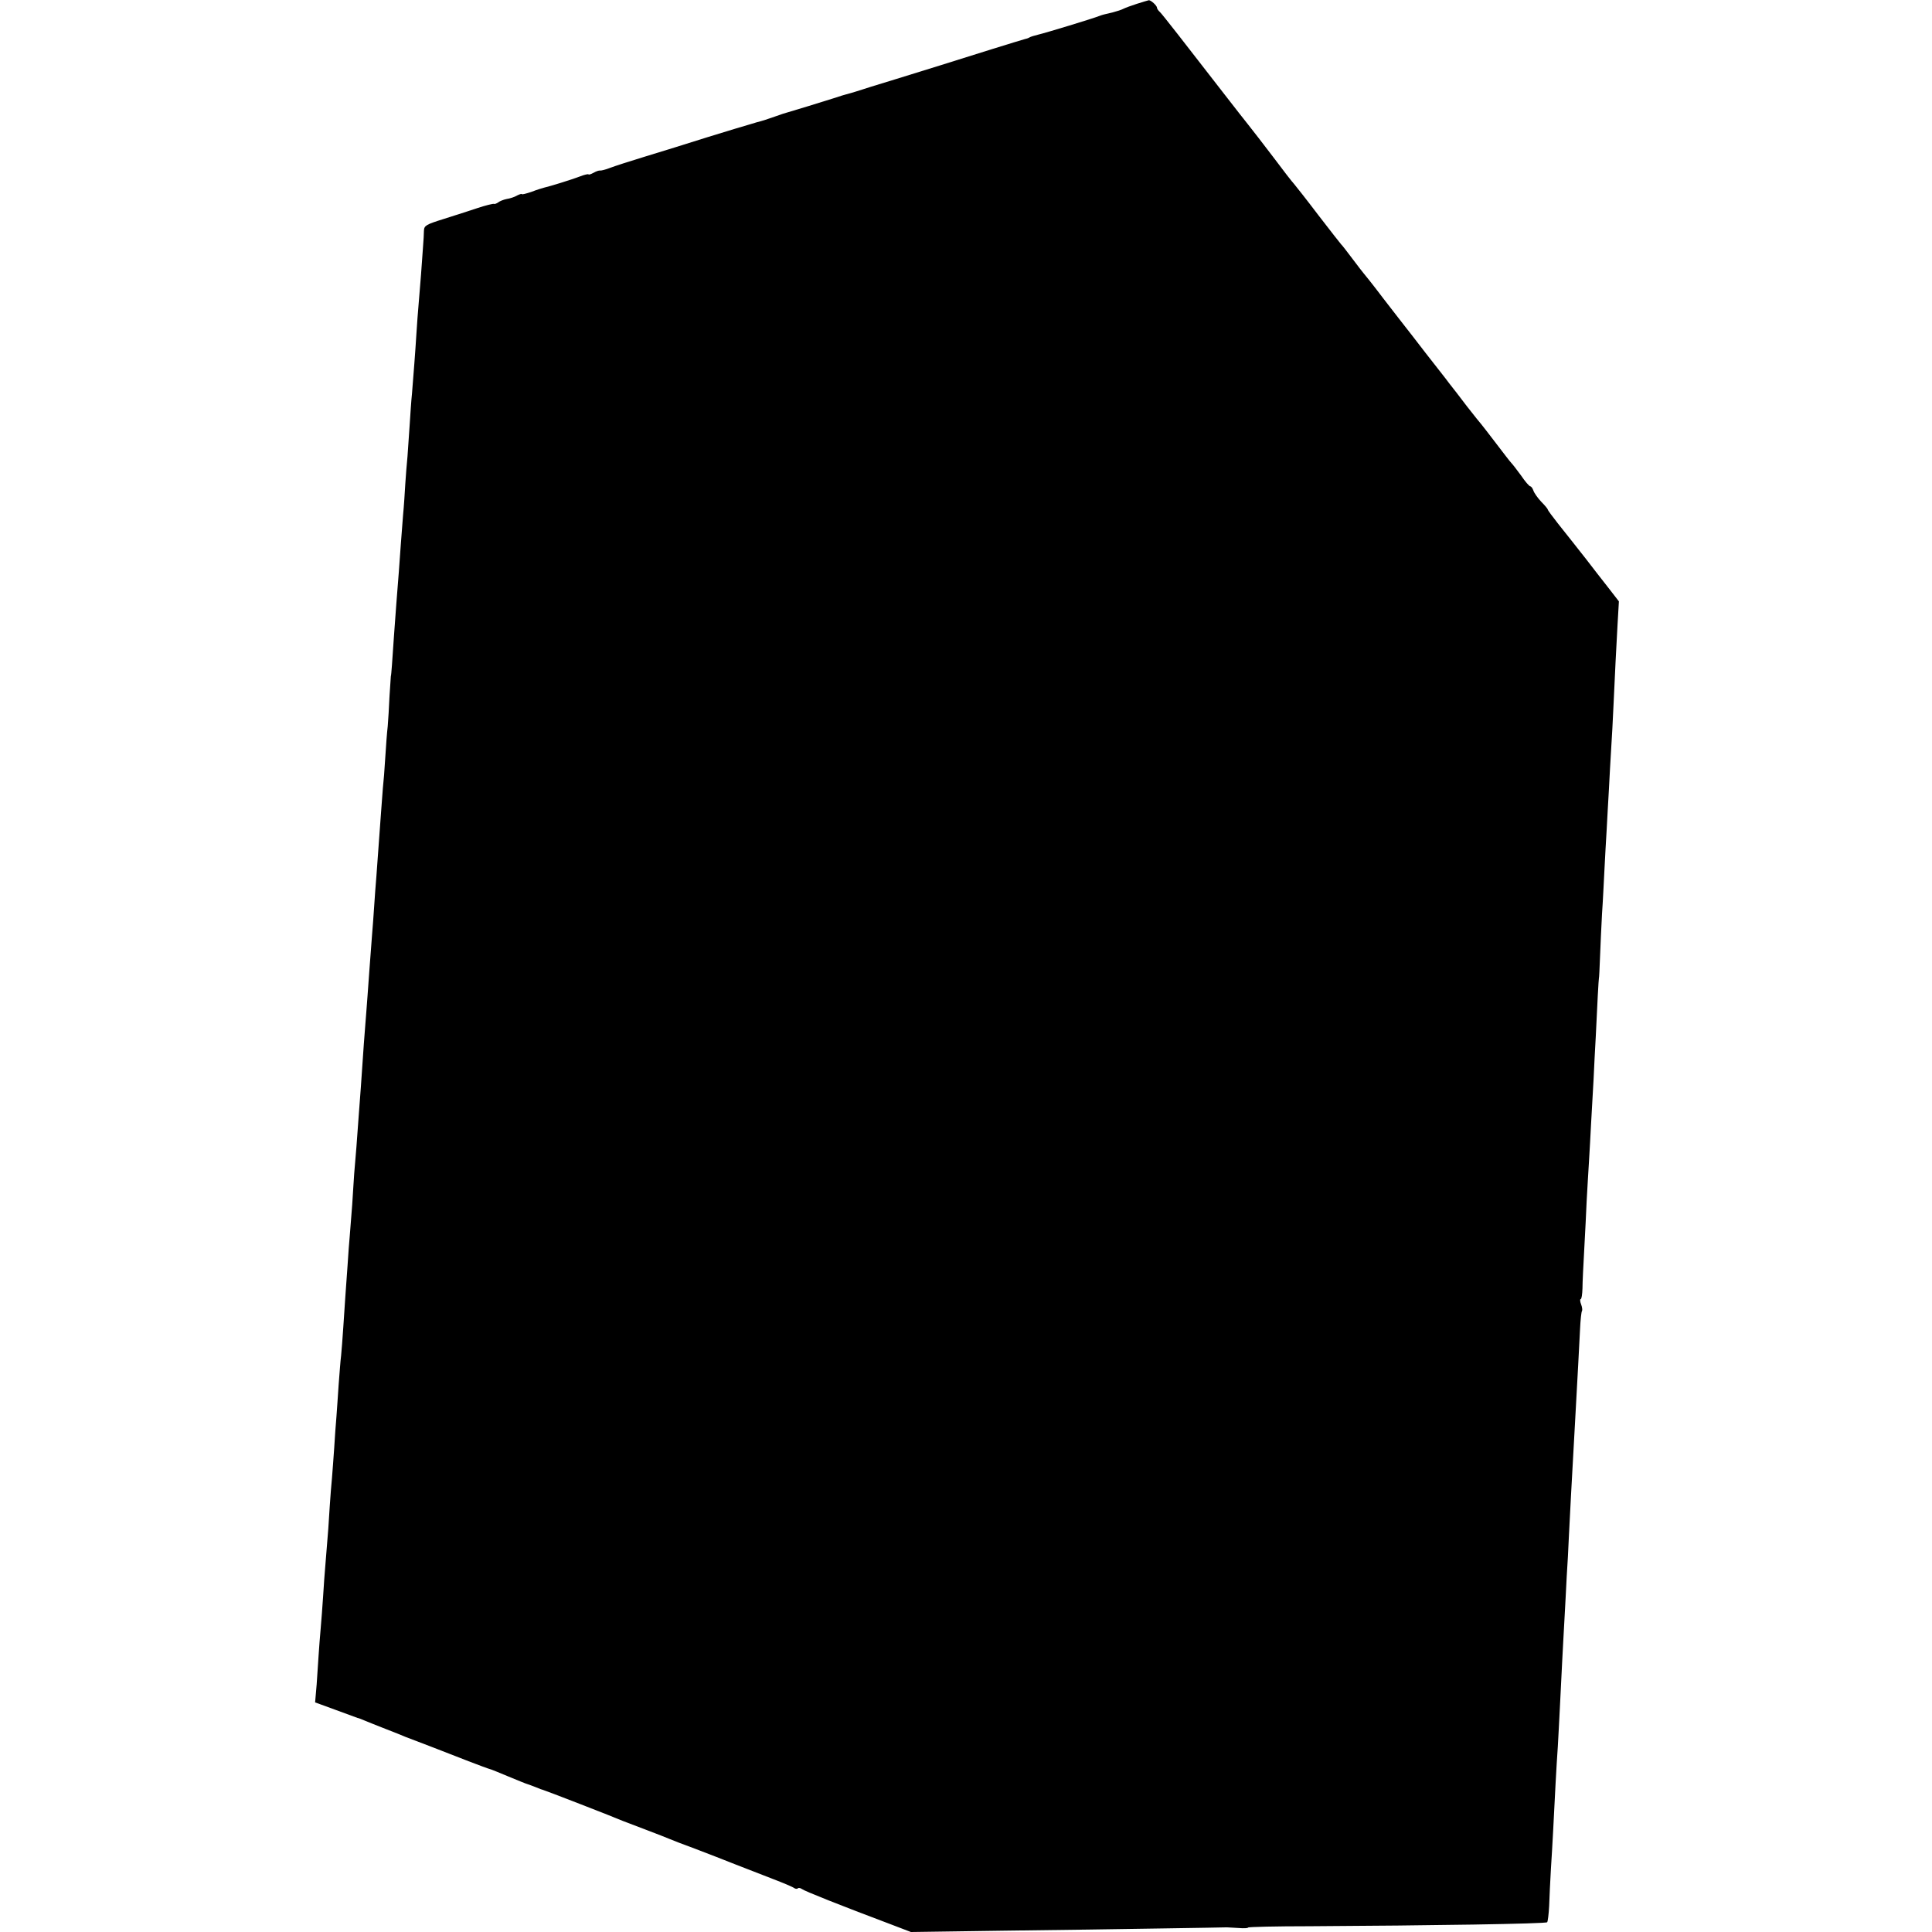 <?xml version="1.0" standalone="no"?>
<!DOCTYPE svg PUBLIC "-//W3C//DTD SVG 20010904//EN"
 "http://www.w3.org/TR/2001/REC-SVG-20010904/DTD/svg10.dtd">
<svg version="1.0" xmlns="http://www.w3.org/2000/svg"
 width="870pt" height="870pt" viewBox="0 0 870 870"
 preserveAspectRatio="xMidYMid meet">
<g transform="translate(0,870) scale(0.1,-0.1)"
fill="#000000" stroke="none">
<path d="M5120 8683 c-25 -8 -52 -18 -60 -22 -9 -5 -31 -12 -50 -17 -42 -10
-41 -9 -60 -16 -27 -11 -244 -77 -275 -84 -16 -4 -34 -9 -40 -13 -5 -3 -14 -6
-20 -7 -9 -2 -245 -75 -380 -118 -27 -8 -117 -36 -200 -62 -82 -25 -163 -50
-180 -56 -16 -5 -37 -11 -45 -13 -8 -2 -28 -8 -45 -14 -62 -20 -201 -62 -215
-66 -8 -2 -34 -10 -58 -19 -23 -8 -46 -16 -50 -17 -4 -1 -11 -3 -17 -5 -5 -1
-26 -7 -45 -13 -19 -5 -107 -32 -195 -59 -88 -28 -214 -67 -280 -87 -66 -20
-137 -43 -158 -51 -20 -8 -41 -13 -45 -12 -4 1 -17 -3 -29 -10 -13 -7 -23 -10
-23 -7 0 2 -17 -1 -37 -9 -42 -16 -140 -46 -163 -51 -8 -2 -34 -10 -57 -19
-24 -8 -43 -13 -43 -10 0 2 -9 0 -21 -6 -11 -7 -33 -14 -47 -16 -15 -3 -32
-10 -38 -15 -7 -5 -16 -9 -20 -7 -5 1 -38 -7 -74 -19 -36 -12 -104 -34 -152
-49 -80 -25 -88 -30 -89 -53 0 -14 -2 -46 -4 -71 -2 -25 -6 -81 -9 -125 -4
-44 -8 -105 -11 -135 -3 -30 -7 -91 -10 -135 -5 -82 -13 -183 -20 -270 -3 -27
-7 -88 -10 -135 -3 -47 -8 -112 -10 -145 -3 -33 -8 -89 -10 -125 -2 -36 -6
-99 -10 -140 -3 -41 -8 -100 -10 -130 -2 -30 -6 -86 -9 -125 -3 -38 -8 -101
-11 -140 -3 -38 -8 -106 -11 -150 -3 -44 -7 -102 -9 -130 -2 -27 -4 -50 -5
-50 0 0 -3 -40 -6 -90 -2 -49 -6 -110 -8 -135 -3 -25 -8 -88 -11 -140 -3 -52
-8 -115 -11 -140 -2 -25 -6 -79 -9 -120 -5 -73 -9 -127 -20 -275 -3 -38 -8
-99 -10 -135 -2 -36 -7 -96 -10 -135 -10 -128 -14 -189 -20 -270 -3 -44 -8
-102 -10 -130 -4 -44 -7 -93 -20 -280 -2 -27 -6 -81 -9 -120 -3 -38 -8 -106
-11 -150 -4 -44 -8 -98 -10 -120 -1 -22 -6 -85 -9 -140 -4 -55 -9 -118 -11
-140 -2 -22 -7 -83 -10 -135 -4 -52 -8 -115 -10 -140 -2 -25 -6 -85 -9 -135
-3 -49 -8 -108 -10 -130 -3 -22 -7 -80 -11 -130 -3 -49 -8 -115 -10 -145 -3
-30 -7 -93 -10 -140 -3 -47 -8 -107 -10 -135 -3 -27 -7 -84 -10 -126 -4 -69
-7 -116 -20 -269 -3 -30 -7 -93 -10 -139 -3 -46 -8 -111 -11 -145 -3 -33 -7
-86 -9 -116 -2 -30 -6 -91 -9 -135 l-7 -81 93 -34 c51 -19 95 -35 98 -36 3 0
16 -5 30 -11 14 -6 57 -23 95 -38 39 -15 79 -31 90 -36 11 -4 61 -23 110 -42
50 -19 128 -50 175 -68 47 -18 90 -34 95 -35 6 -1 44 -17 85 -34 41 -17 80
-33 85 -34 6 -2 23 -8 38 -14 16 -7 30 -12 32 -12 4 0 324 -124 360 -140 11
-4 58 -22 105 -40 47 -18 94 -36 105 -41 11 -5 63 -25 115 -44 52 -20 133 -51
180 -70 47 -18 123 -48 170 -66 47 -18 90 -36 96 -41 6 -4 14 -5 17 -1 4 3 12
1 19 -4 12 -9 172 -73 401 -159 l89 -34 421 6 c232 3 550 7 707 10 157 2 290
5 295 5 6 0 29 -2 53 -3 23 -2 42 -1 42 2 0 3 125 6 278 6 544 3 1063 11 1069
18 3 3 7 36 9 73 1 38 5 113 8 168 7 106 13 229 21 385 3 52 7 127 10 165 2
39 7 124 10 190 3 66 8 156 10 200 2 44 7 127 10 185 3 58 8 143 10 190 3 47
8 130 10 185 5 107 10 192 30 555 9 159 16 295 20 373 2 44 6 81 9 84 2 3 1
16 -4 29 -5 13 -6 24 -2 24 4 0 7 21 8 48 0 26 4 106 8 177 4 72 9 171 11 220
3 50 7 126 10 170 3 44 7 125 10 180 3 55 8 143 11 195 2 52 7 140 10 195 6
136 13 260 14 260 1 0 3 43 5 95 2 52 6 140 9 195 4 55 8 145 11 200 3 55 7
136 10 180 2 44 7 125 10 180 3 55 7 136 10 180 3 44 8 136 11 205 3 69 7 154
9 190 2 36 6 112 9 169 l6 103 -48 62 c-26 33 -72 92 -101 130 -30 38 -60 76
-67 85 -7 9 -33 42 -58 73 -25 32 -46 60 -46 63 0 3 -13 19 -30 36 -16 17 -32
40 -35 50 -4 11 -10 19 -14 19 -4 0 -23 21 -41 48 -19 26 -39 52 -45 58 -6 6
-37 47 -70 90 -33 43 -62 81 -65 84 -3 3 -32 39 -64 80 -31 41 -68 89 -81 105
-12 17 -60 77 -105 135 -44 58 -87 112 -93 120 -7 8 -50 65 -97 125 -46 61
-87 112 -90 115 -3 3 -25 32 -50 65 -25 33 -47 62 -51 65 -3 3 -49 62 -103
132 -53 70 -103 133 -109 140 -7 7 -49 61 -93 120 -45 59 -95 124 -112 145
-17 21 -59 75 -94 120 -203 262 -292 376 -304 388 -8 7 -14 16 -14 20 0 10
-28 35 -37 34 -4 -1 -28 -8 -53 -16z"/>
</g>
</svg>
